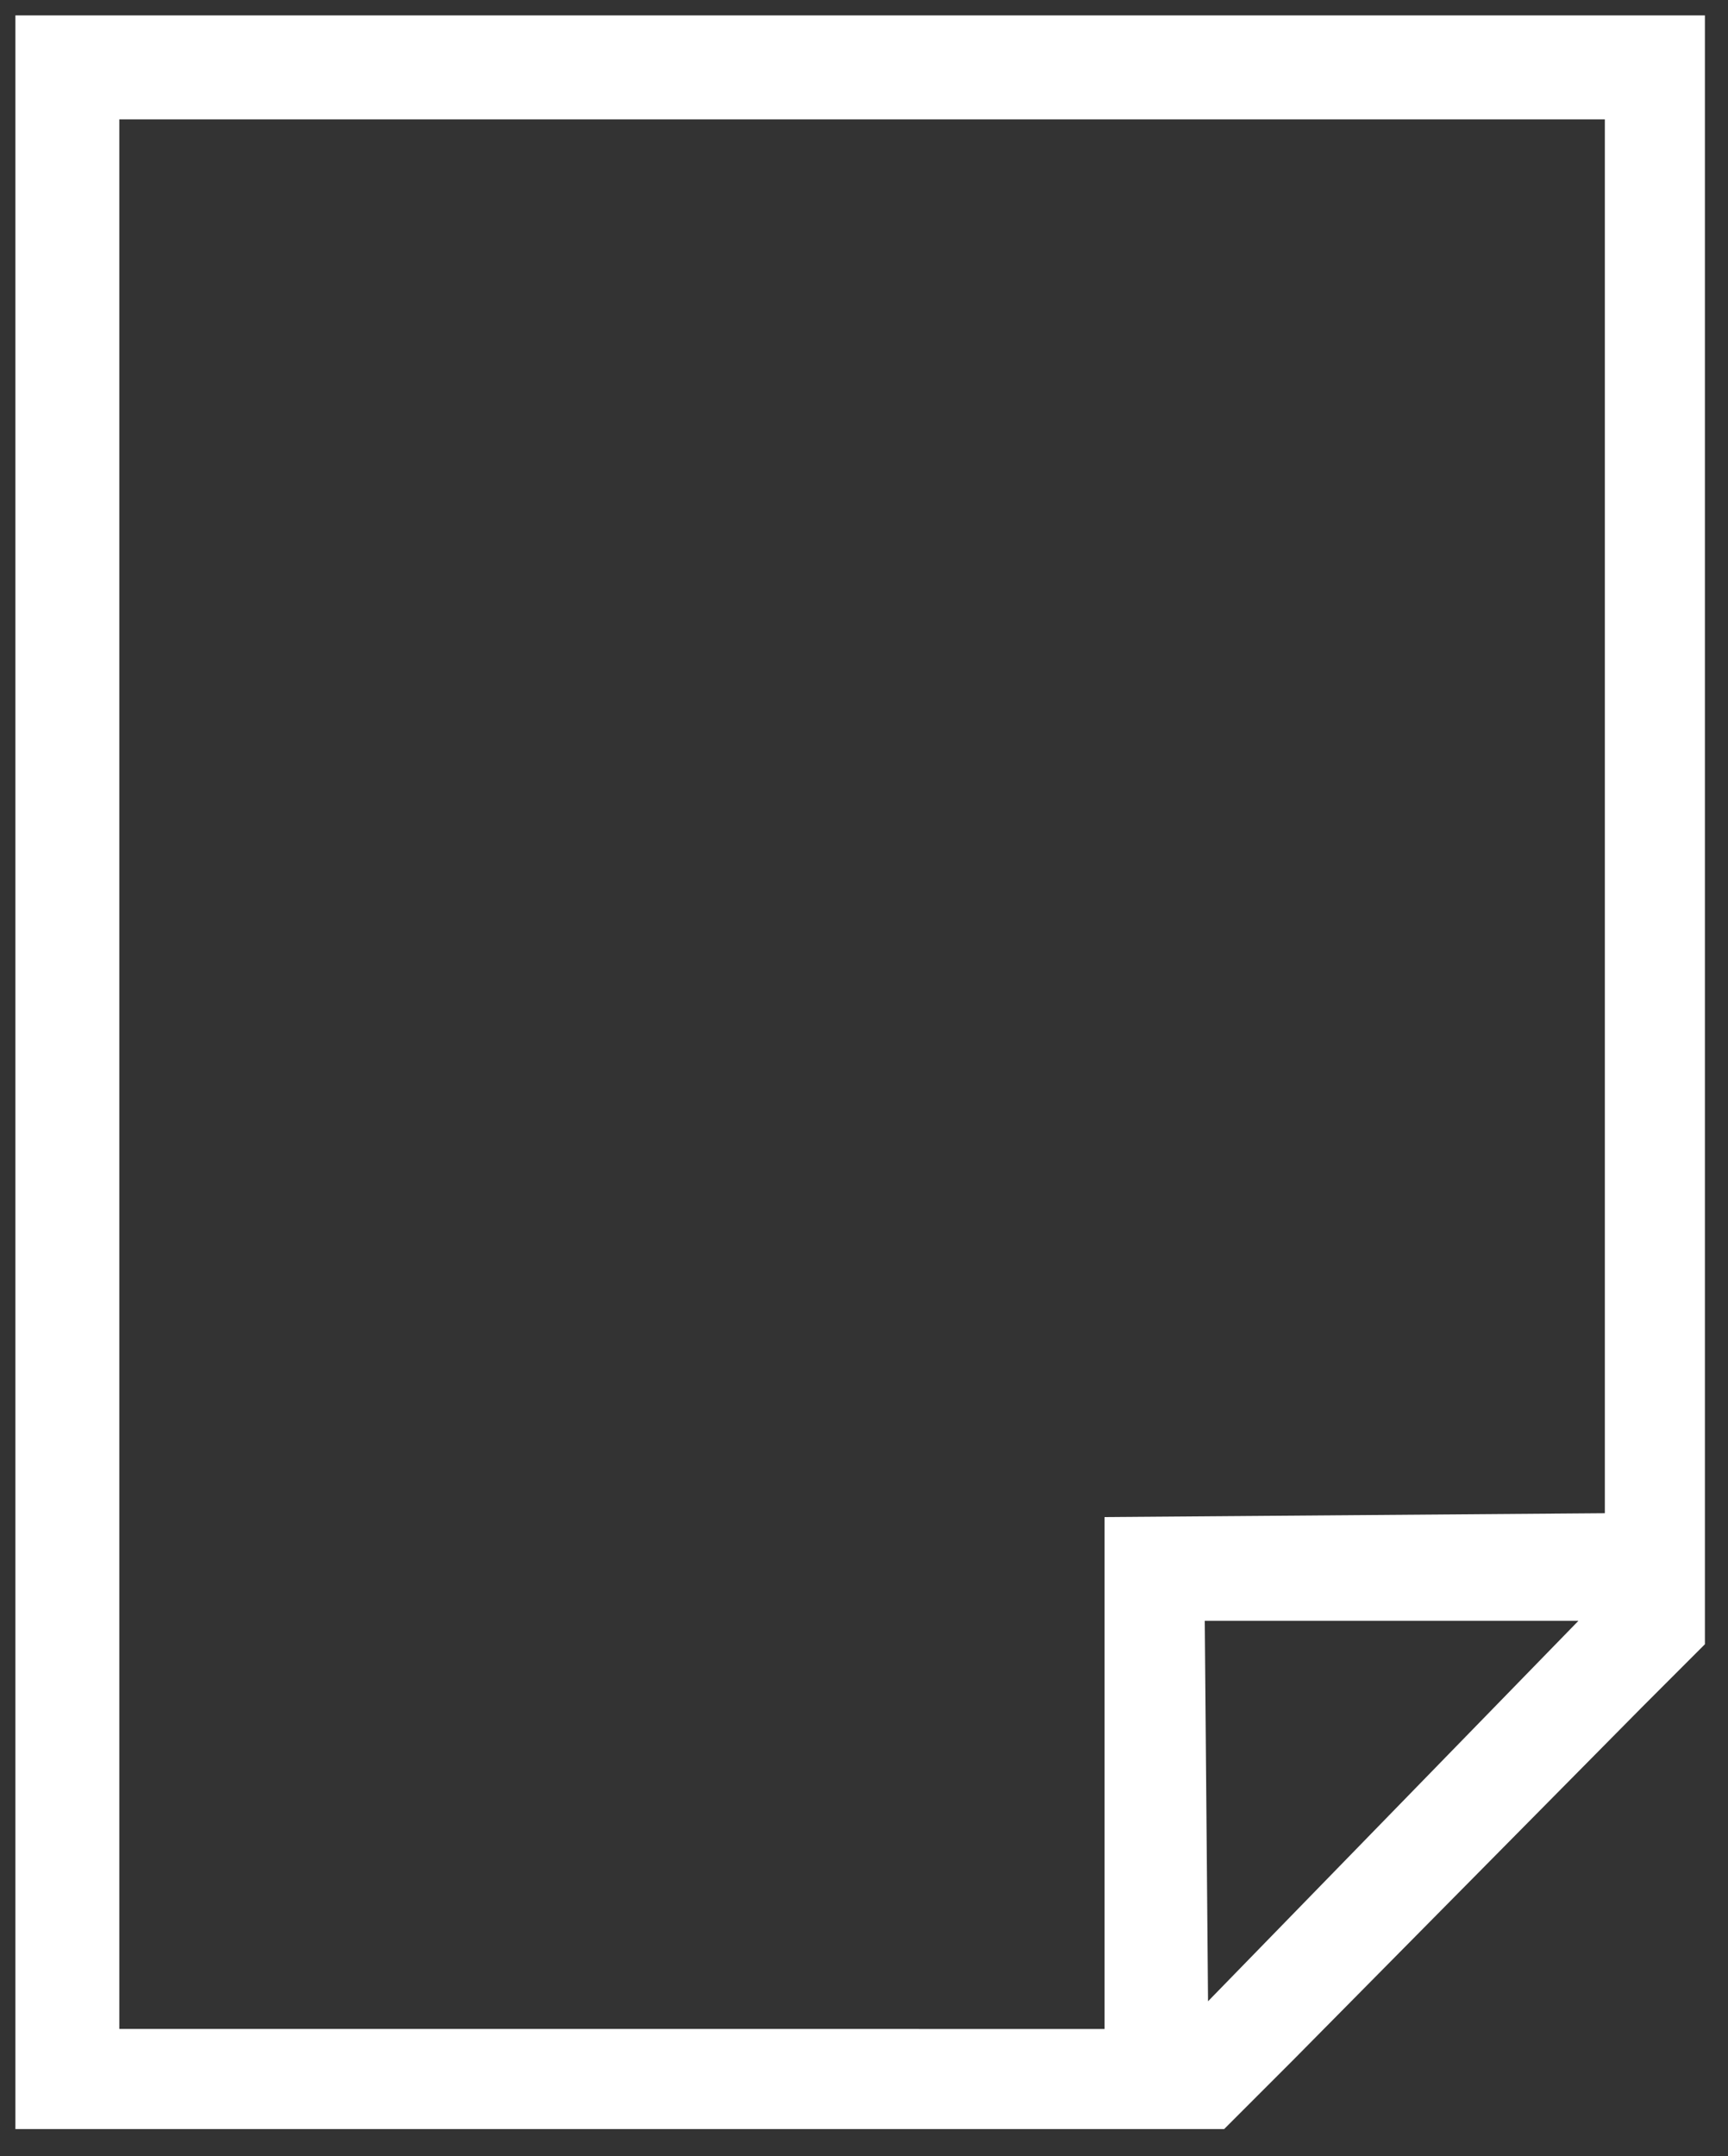 <?xml version="1.0" encoding="utf-8"?>
<!-- Generator: Adobe Illustrator 27.0.0, SVG Export Plug-In . SVG Version: 6.00 Build 0)  -->
<svg version="1.1" id="Capa_1" xmlns="http://www.w3.org/2000/svg" xmlns:xlink="http://www.w3.org/1999/xlink" x="0px" y="0px"
	 viewBox="0 0 44.9 56" style="enable-background:new 0 0 44.9 56;" xml:space="preserve">
<rect x="0" y="0" width="44.9" height="56" fill="#333333" stroke="none"/>
<style type="text/css">
	.st0{fill:#FFFFFF;}
	.st1{clip-path:url(#SVGID_00000134945503576346576670000010075462380427847065_);fill:none;stroke:#FFFFFF;stroke-miterlimit:10;}
</style>
<path class="st0" d="M30.9,41.6h11.3v0.1L30.9,53.2h-0.1V41.6z M2.6,2.6h39.6v37.2H29.2v0.1v13.3H2.6V2.6z M0.9,0.9v53.9h28.2h2.5
	l1.7-1.7l9-9.1l1.7-1.7v-2.5v-39H0.9z"/>
<g>
	<defs>
		<rect id="SVGID_1_" x="0.4" y="0.4" width="43.9" height="54.9"/>
	</defs>
	<clipPath id="SVGID_00000052803223786133933970000002271244259532552892_">
		<use xlink:href="#SVGID_1_"  style="overflow:visible;"/>
	</clipPath>
	
		<path style="clip-path:url(#SVGID_00000052803223786133933970000002271244259532552892_);fill:none;stroke:#FFFFFF;stroke-miterlimit:10;" d="
		M29.2,39.9v13.3H2.6V2.6h39.6v37.2L29.2,39.9L29.2,39.9z M30.9,53.2L30.9,53.2l-0.1-11.6h11.3v0.1L30.9,53.2z M0.9,0.9v53.9h28.2
		h2.5l1.7-1.7l9-9.1l1.7-1.7v-2.5v-39H0.9z"/>
</g>
</svg>
